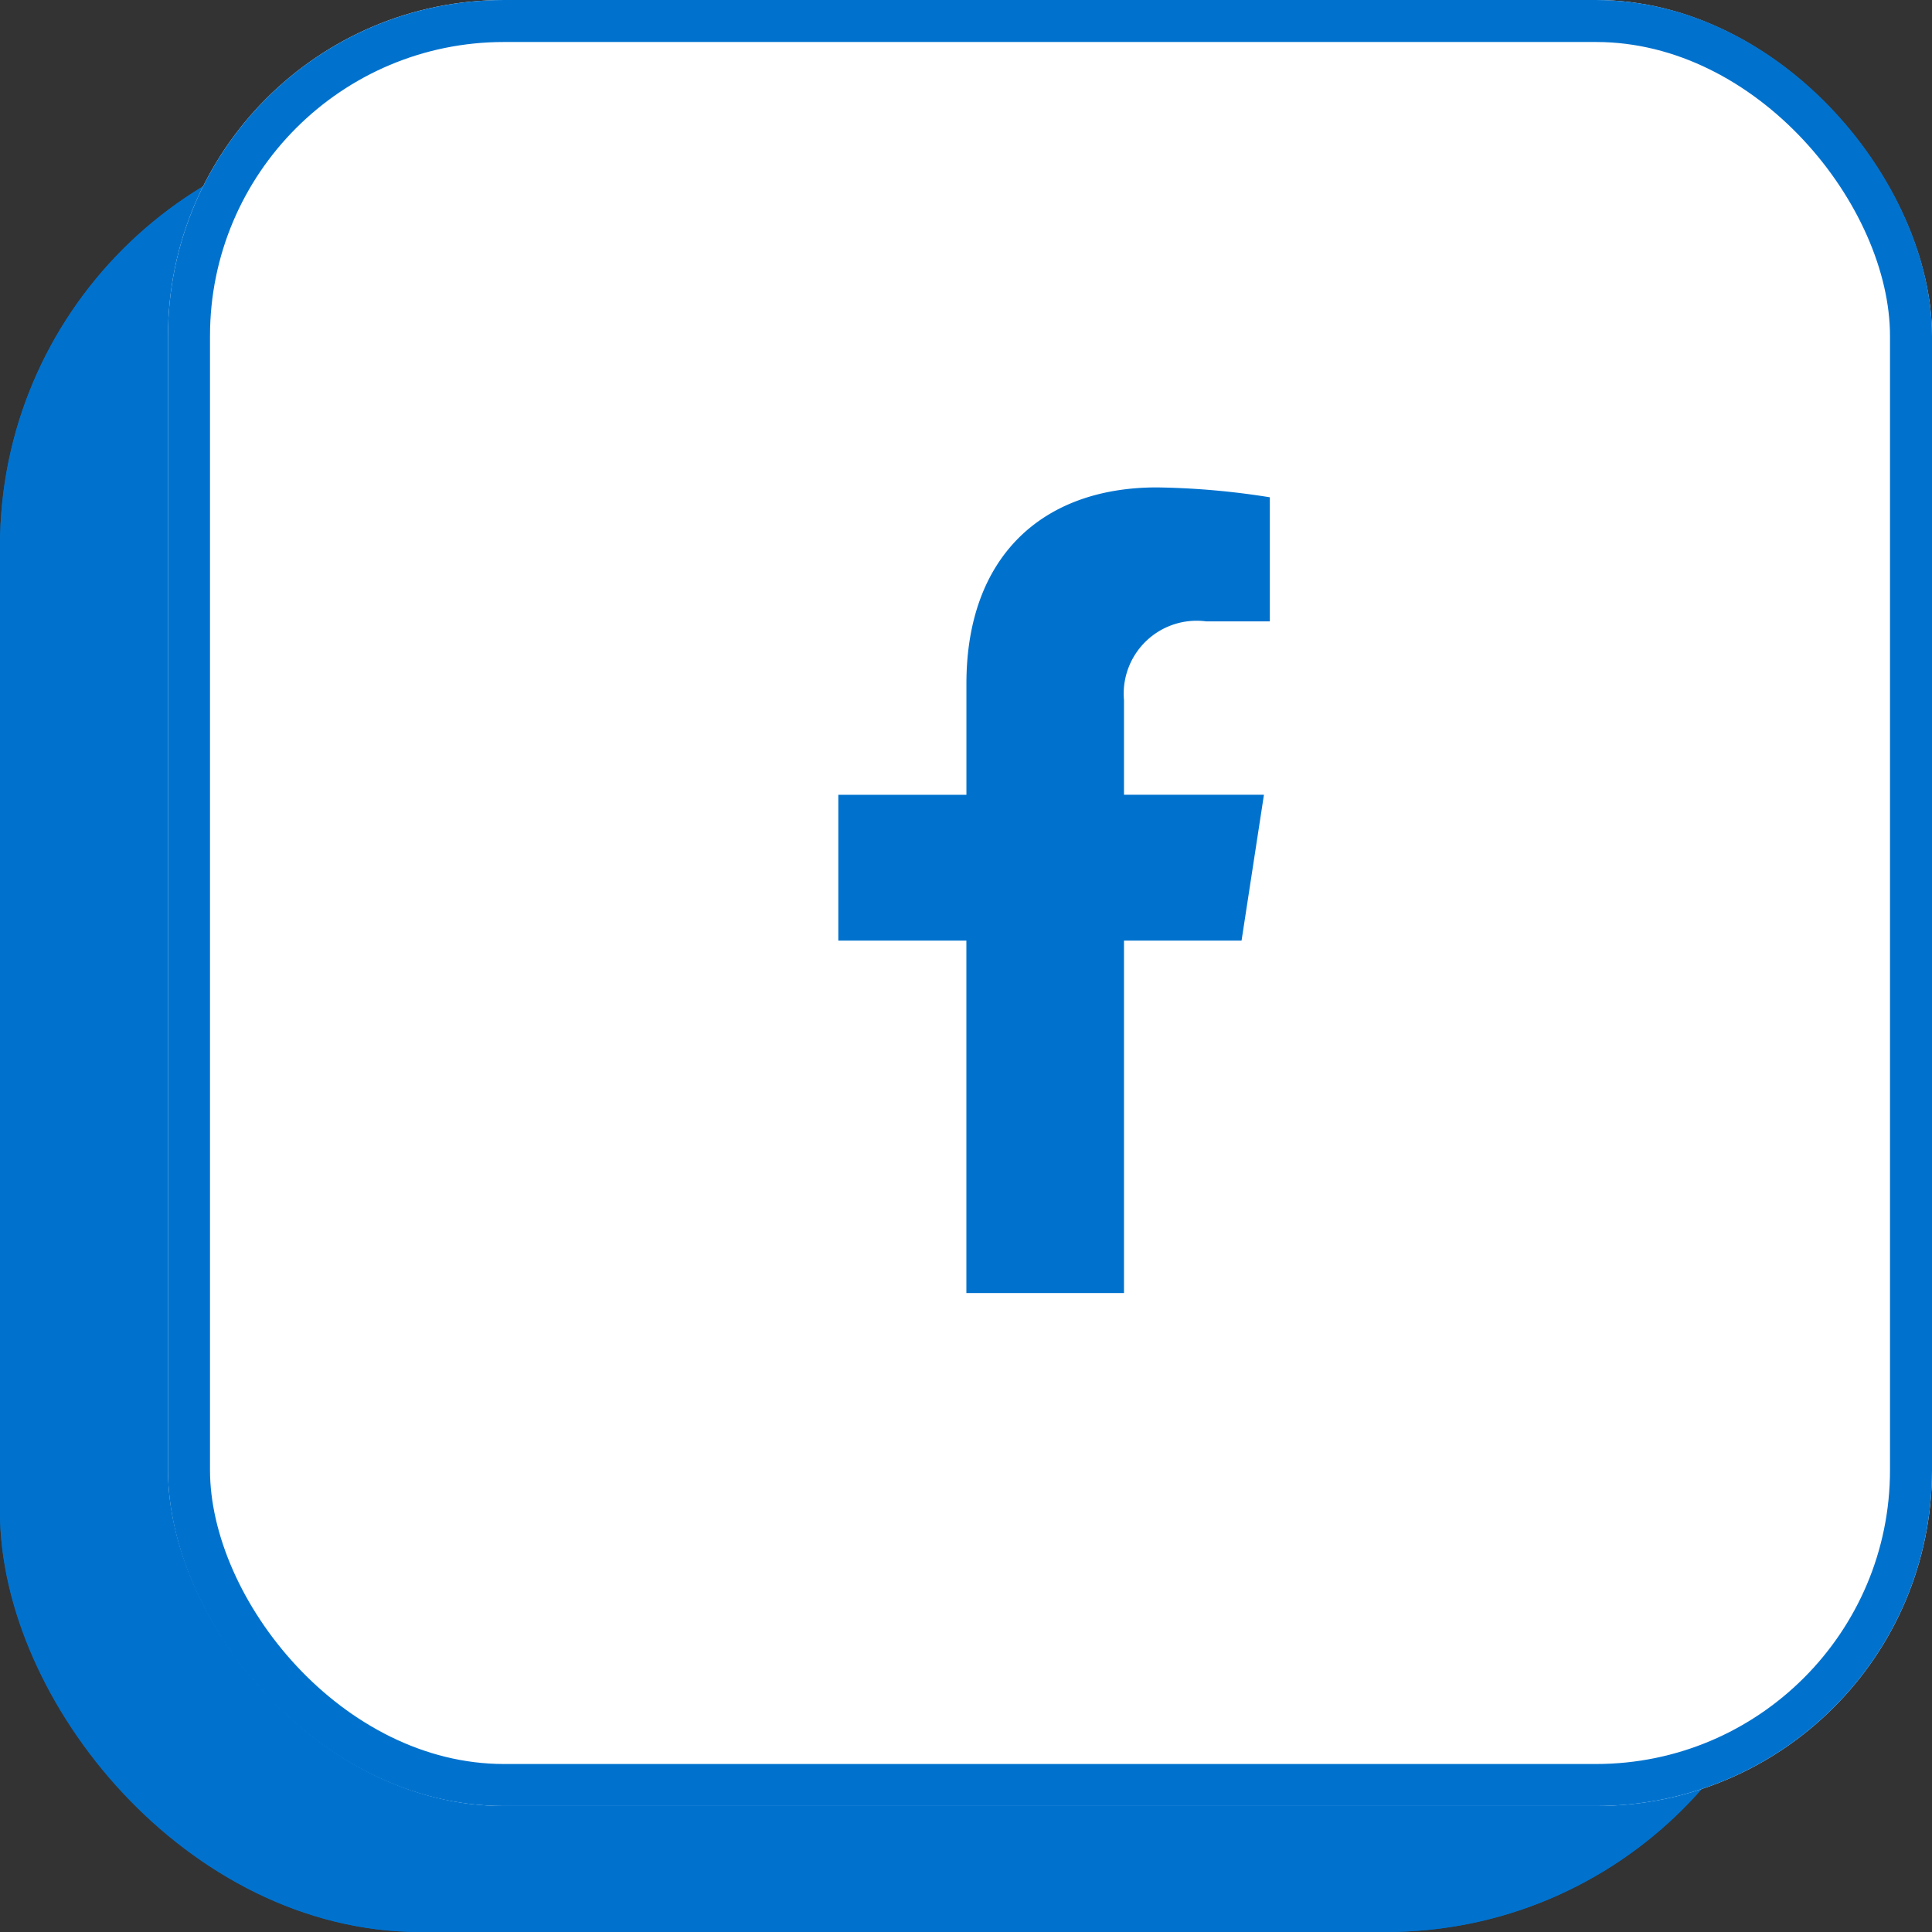 <svg xmlns="http://www.w3.org/2000/svg" width="46" height="46" viewBox="0 0 46 46"><rect x="0" y="0" width="46" height="46" fill="#333333" stroke="none"/><g transform="translate(-369 -4085)"><g transform="translate(369 4088)" fill="#0072ce" stroke="#0072ce" stroke-width="1"><rect width="43" height="43" rx="10" stroke="none"/><rect x="0.5" y="0.5" width="42" height="42" rx="9.5" fill="none"/></g><g transform="translate(373 4085)" fill="#fff" stroke="#0072ce" stroke-width="1"><rect width="42" height="43" rx="8" stroke="none"/><rect x="0.5" y="0.5" width="41" height="42" rx="7.5" fill="none"/></g><path d="M32.491,10.79l.533-3.472H29.692V5.066A1.736,1.736,0,0,1,31.65,3.19h1.514V.235A18.467,18.467,0,0,0,30.476,0c-2.743,0-4.536,1.663-4.536,4.673V7.319H22.89V10.79h3.049v8.392h3.753V10.79Z" transform="translate(366.07 4096.605)" fill="#0072ce"/></g></svg>